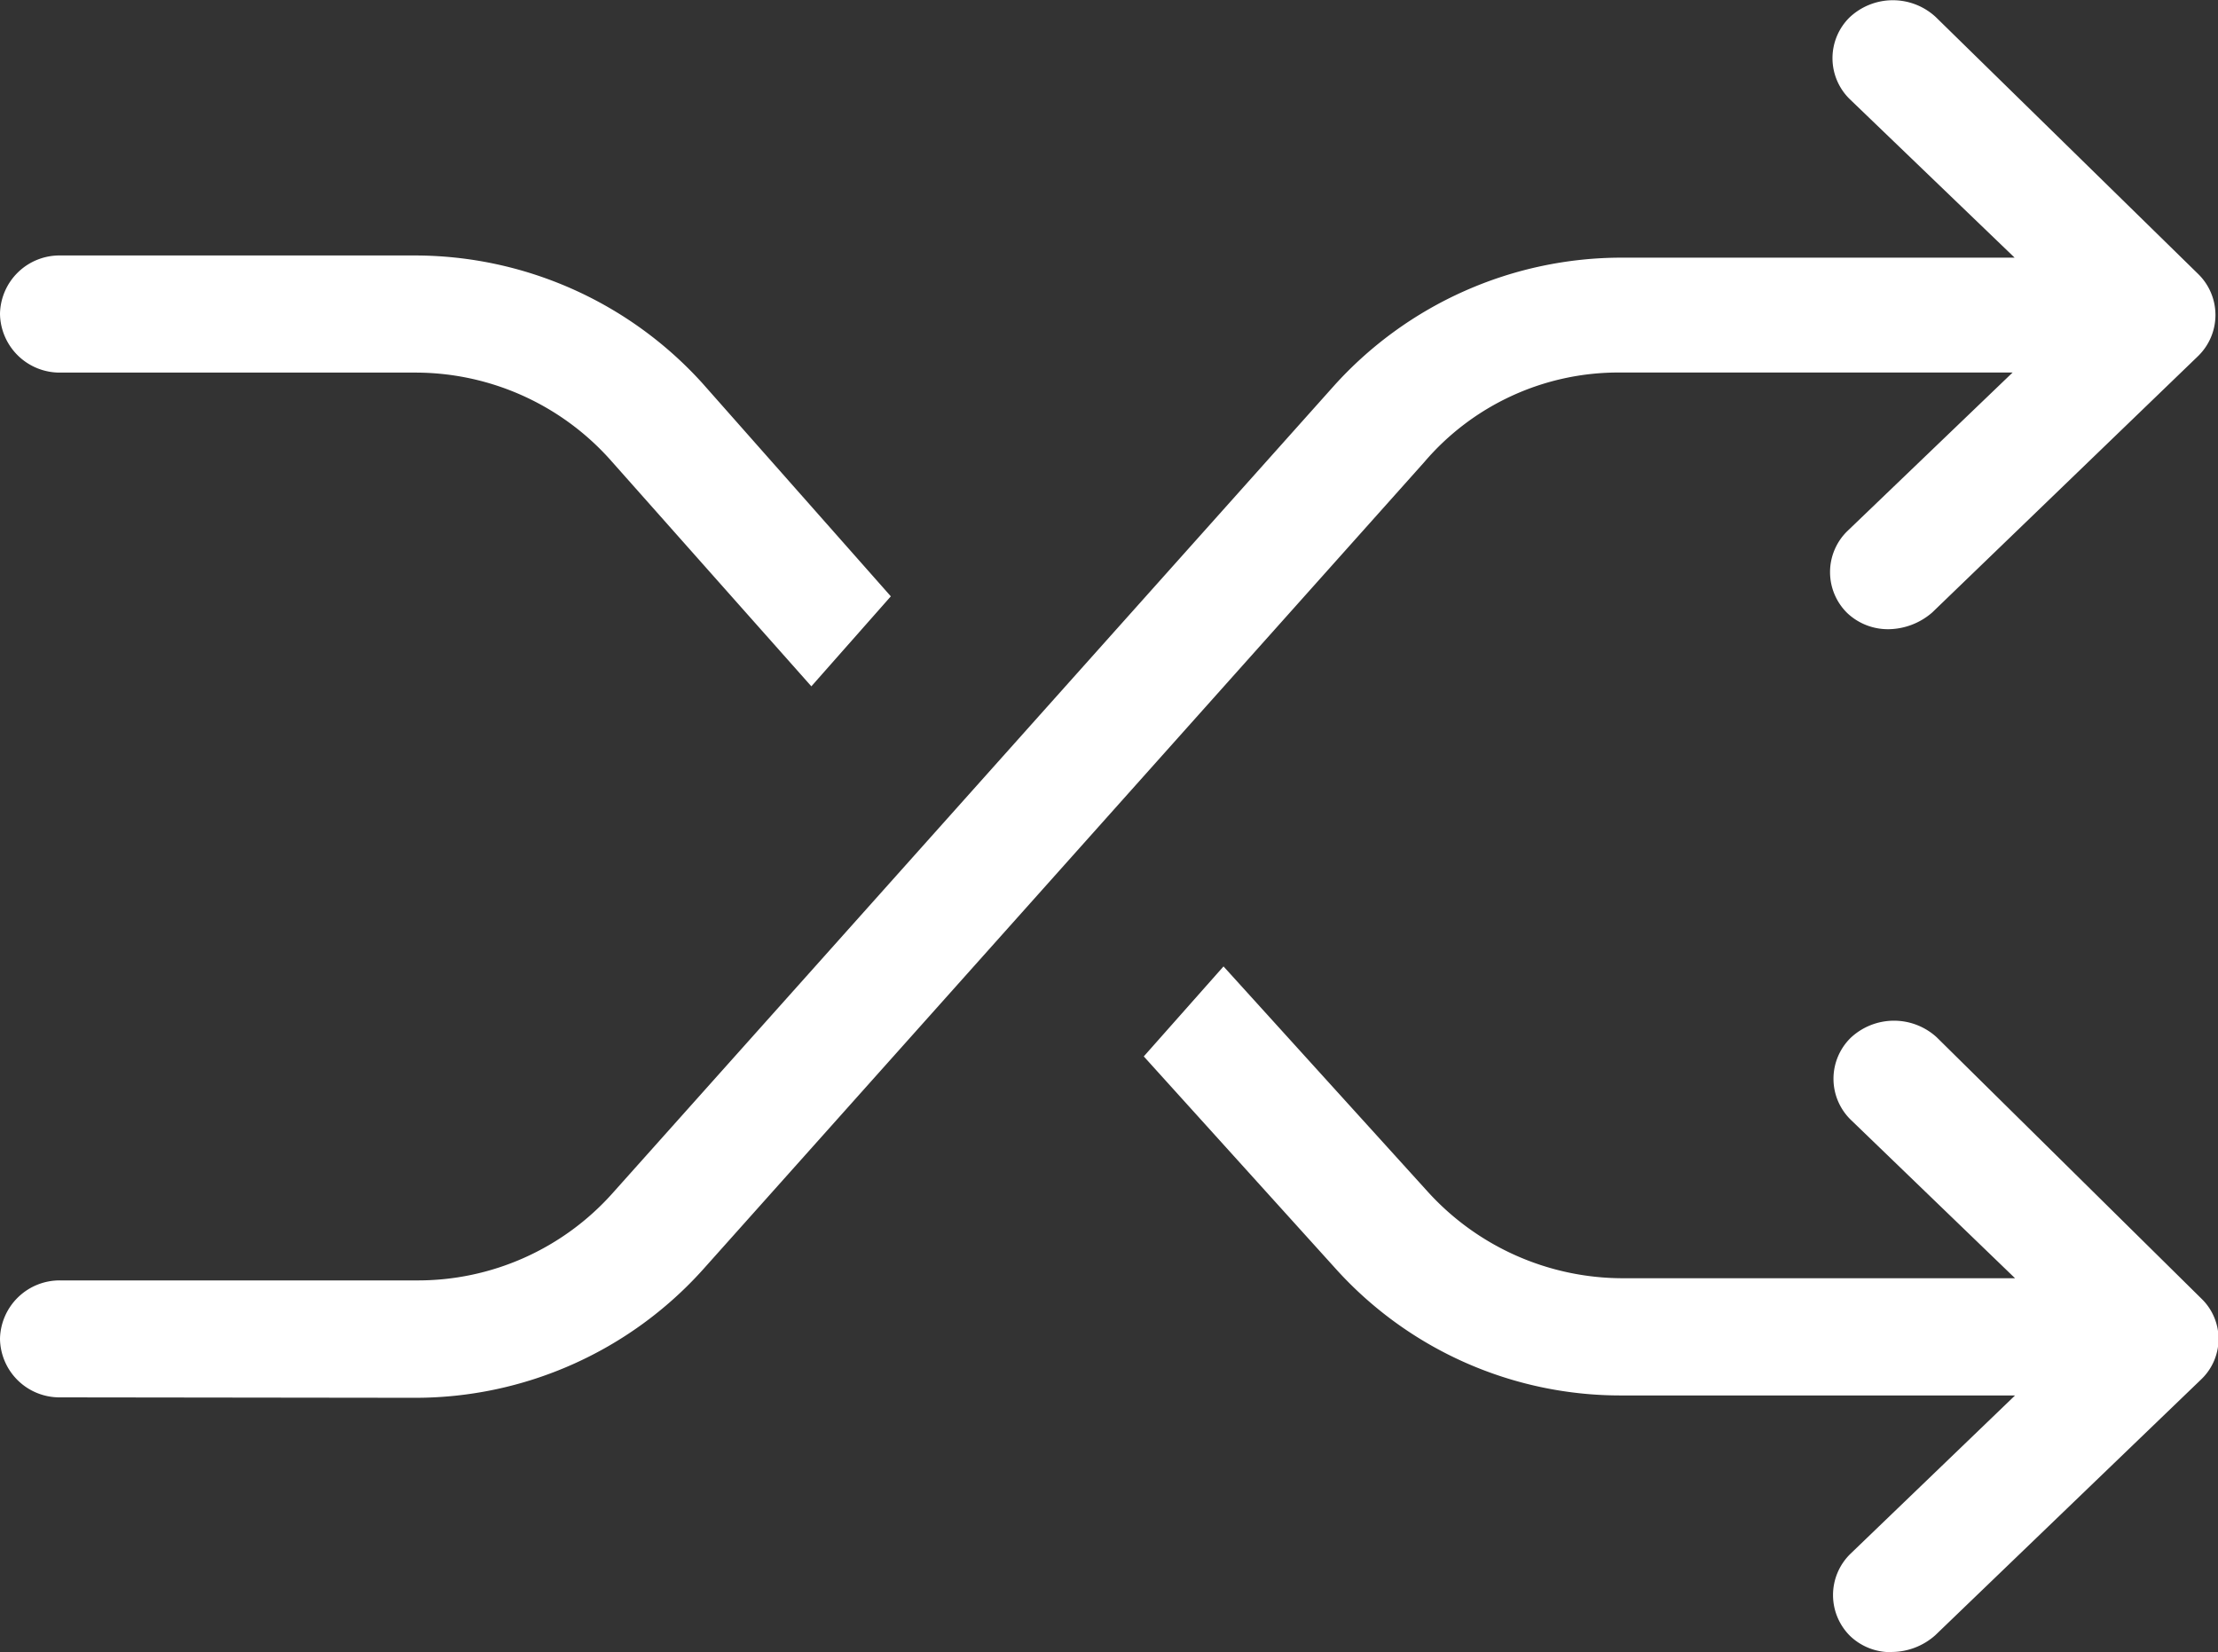 <?xml version="1.0" encoding="UTF-8"?> <svg xmlns="http://www.w3.org/2000/svg" width="25.508" height="19" viewBox="0 0 25.508 19"><rect x="0" y="0" width="25.508" height="19" fill="#333333" stroke="none"/><path id="icon_distriputed" d="M14535.679-3898.834a.672.672,0,0,1-.469-.184.662.662,0,0,1,0-.945l1.895-1.823h-4.52a4.411,4.411,0,0,1-3.307-1.473l-2.193-2.426.917-1.035,2.339,2.58a3.032,3.032,0,0,0,2.251,1.006h4.513l-1.89-1.823a.659.659,0,0,1,0-.942.728.728,0,0,1,.989-.006l3.047,3.008a.643.643,0,0,1,0,.921l-3.064,2.948a.758.758,0,0,1-.493.192Zm-21.054-2.93a.684.684,0,0,1-.694-.673.686.686,0,0,1,.694-.672h4.1a3,3,0,0,0,2.248-1l8.3-9.289a4.455,4.455,0,0,1,3.313-1.473h4.514l-1.893-1.82a.658.658,0,0,1-.006-.942.726.726,0,0,1,.992-.005l3.017,2.954a.659.659,0,0,1,0,.945l-3.058,2.949a.78.78,0,0,1-.5.192h-.006a.681.681,0,0,1-.469-.184.659.659,0,0,1,0-.945l1.9-1.823h-4.516a2.934,2.934,0,0,0-2.25,1.03l-8.3,9.291a4.449,4.449,0,0,1-3.311,1.47Zm6.322-10.785a3.006,3.006,0,0,0-2.247-1h-4.075a.687.687,0,0,1-.694-.675.684.684,0,0,1,.694-.672h4.069a4.464,4.464,0,0,1,3.314,1.468l2.168,2.452-.914,1.035Z" transform="translate(-14513.931 3917.834)" fill="#fff"></path></svg> 